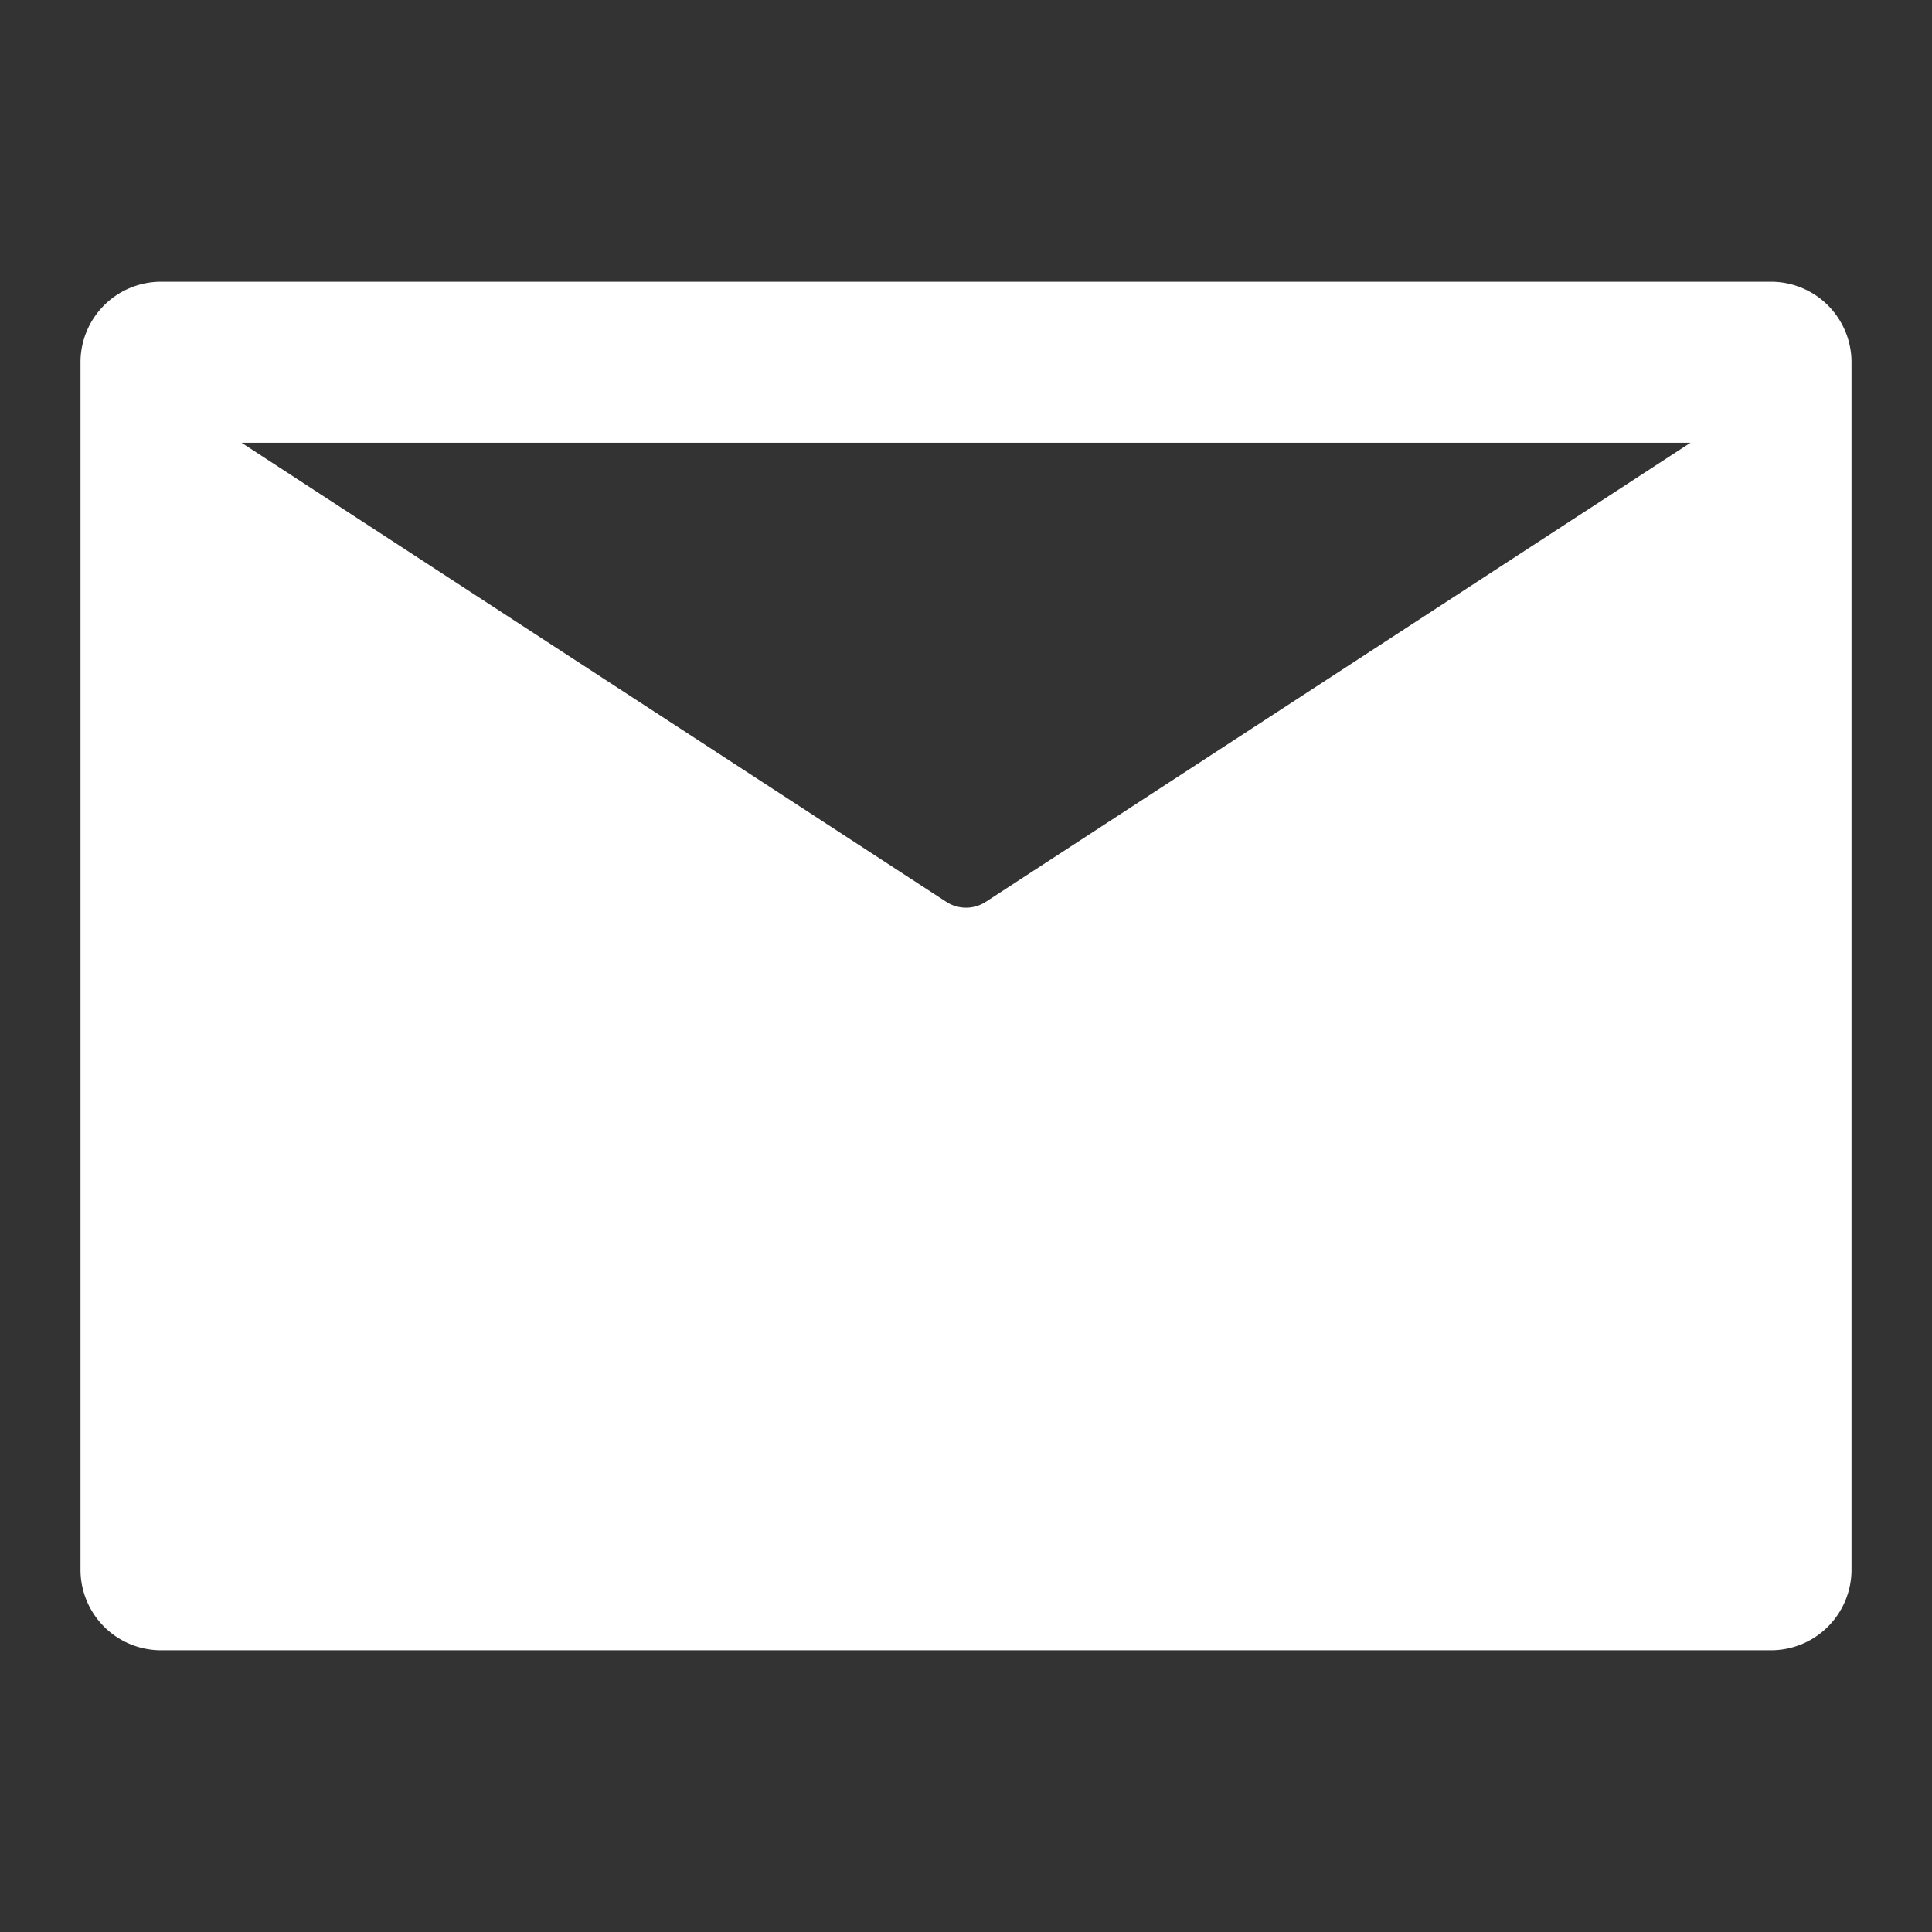<svg id="Layer_2" data-name="Layer 2" xmlns="http://www.w3.org/2000/svg" width="30" height="30" viewBox="0 0 30 30">
  <rect x="0" y="0" width="30" height="30" fill="#333333" stroke="none"/>
  <g id="invisible_box" data-name="invisible box">
    <rect id="Rectangle_67" data-name="Rectangle 67" width="30" height="30" fill="none"/>
  </g>
  <g id="icons_Q2" data-name="icons Q2" transform="translate(1.25 4.375)">
    <path id="Tracé_457" data-name="Tracé 457" d="M28.25,7h-25A1.25,1.25,0,0,0,2,8.25V27a1.25,1.25,0,0,0,1.25,1.25h25A1.25,1.25,0,0,0,29.5,27V8.25A1.25,1.25,0,0,0,28.25,7ZM16.063,16.625a.563.563,0,0,1-.625,0L4.5,9.5H27Z" transform="translate(-2 -7)" fill="#fff"/>
  </g>
</svg>
